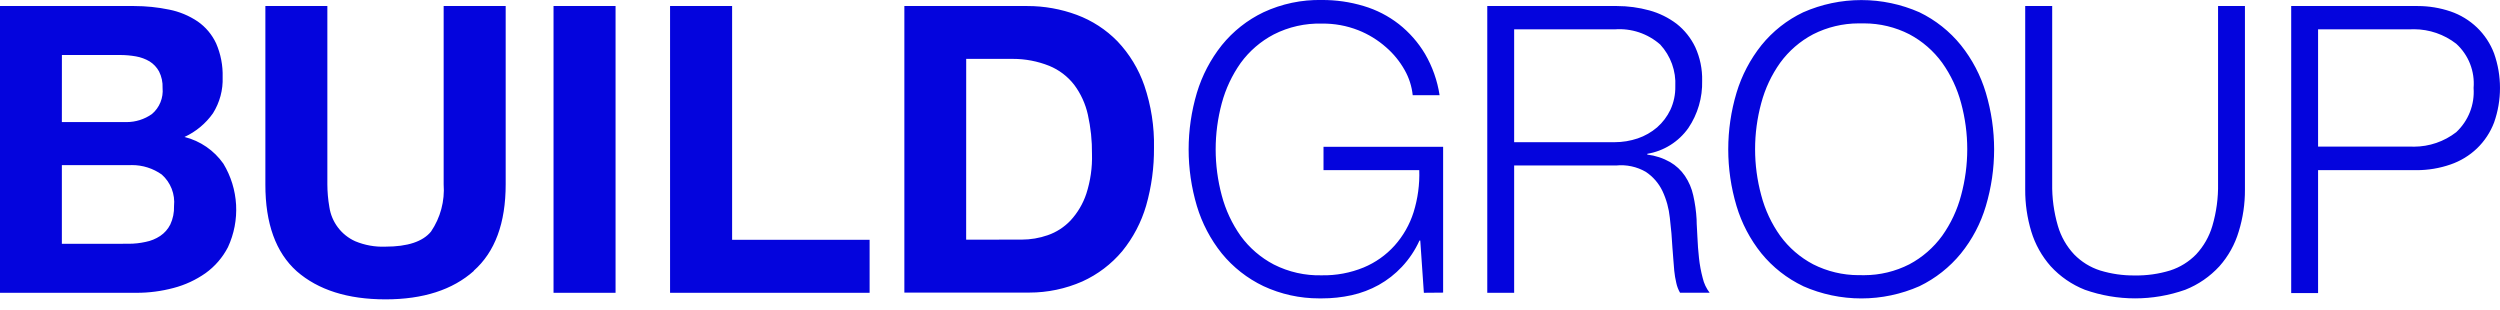 <svg width="121" height="15" viewBox="0 0 121 15" fill="none" xmlns="http://www.w3.org/2000/svg">
<g clip-path="url(#clip0_433_8805)">
<path d="M14.363 13.129C13.349 12.221 12.842 10.821 12.844 8.928V0.292H15.844V8.917C15.845 9.287 15.877 9.655 15.941 10.02C15.994 10.379 16.136 10.718 16.355 11.008C16.573 11.297 16.861 11.527 17.192 11.676C17.655 11.869 18.154 11.958 18.655 11.938C19.726 11.938 20.461 11.695 20.861 11.208C21.317 10.537 21.532 9.731 21.473 8.922V0.292H24.475V8.917C24.475 10.798 23.959 12.195 22.926 13.107L22.937 13.11C21.905 14.03 20.479 14.489 18.655 14.489C16.832 14.488 15.402 14.035 14.363 13.129ZM61.152 13.849C60.371 13.476 59.682 12.936 59.134 12.266C58.589 11.586 58.18 10.807 57.929 9.972C57.397 8.185 57.397 6.28 57.929 4.492C58.181 3.655 58.59 2.873 59.134 2.189C59.68 1.514 60.369 0.969 61.152 0.594C62.035 0.183 63 -0.02 63.974 -9.7456e-05C64.661 -0.005 65.345 0.094 66.003 0.292C66.62 0.475 67.197 0.772 67.705 1.167C68.211 1.566 68.64 2.054 68.97 2.607C69.329 3.223 69.569 3.902 69.676 4.608H68.375C68.331 4.18 68.198 3.766 67.986 3.392C67.752 2.975 67.448 2.602 67.087 2.289C66.689 1.937 66.233 1.657 65.739 1.462C65.179 1.242 64.582 1.134 63.98 1.142C63.172 1.12 62.371 1.3 61.651 1.666C61.019 1.997 60.472 2.468 60.051 3.044C59.632 3.636 59.321 4.298 59.133 4.999C58.74 6.46 58.74 7.999 59.133 9.46C59.319 10.164 59.63 10.829 60.051 11.423C60.472 11.999 61.019 12.47 61.651 12.801C62.371 13.167 63.172 13.347 63.98 13.325C64.672 13.337 65.358 13.209 65.998 12.947C66.571 12.709 67.083 12.347 67.498 11.886C67.914 11.42 68.227 10.871 68.416 10.276C68.622 9.615 68.716 8.925 68.692 8.233H64.058V7.106H69.847V14.163L68.915 14.171L68.741 11.642H68.703C68.491 12.11 68.203 12.54 67.851 12.915C67.525 13.263 67.148 13.559 66.732 13.791C66.322 14.018 65.881 14.185 65.423 14.287C64.948 14.391 64.464 14.443 63.978 14.442H63.843C62.913 14.443 61.995 14.241 61.152 13.849ZM87.273 13.849C86.49 13.476 85.8 12.935 85.252 12.264C84.706 11.584 84.297 10.805 84.048 9.97C83.513 8.182 83.513 6.277 84.048 4.489C84.299 3.653 84.709 2.872 85.253 2.189C85.799 1.514 86.49 0.969 87.274 0.596C88.161 0.205 89.12 0.003 90.089 0.003C91.058 0.003 92.017 0.205 92.904 0.596C93.682 0.973 94.367 1.517 94.91 2.189C95.456 2.872 95.865 3.654 96.115 4.491C96.649 6.279 96.649 8.184 96.115 9.972C95.868 10.808 95.458 11.588 94.91 12.266C94.365 12.934 93.68 13.475 92.903 13.851C92.016 14.242 91.058 14.444 90.088 14.444C89.119 14.444 88.16 14.242 87.273 13.851L87.273 13.849ZM90.23 13.319C90.989 13.318 91.736 13.137 92.412 12.793C93.039 12.46 93.582 11.988 94 11.414C94.422 10.821 94.734 10.156 94.918 9.451C95.314 7.991 95.314 6.451 94.918 4.991C94.732 4.289 94.421 3.627 94 3.036C93.582 2.462 93.039 1.991 92.412 1.658C91.736 1.313 90.988 1.133 90.229 1.132C90.183 1.132 90.136 1.132 90.09 1.132C90.045 1.132 90.001 1.132 89.956 1.132C89.192 1.133 88.439 1.313 87.758 1.658C87.128 1.989 86.582 2.461 86.162 3.036C85.74 3.627 85.43 4.289 85.244 4.991C84.847 6.451 84.847 7.991 85.244 9.451C85.428 10.156 85.739 10.821 86.162 11.414C86.582 11.99 87.128 12.461 87.758 12.793C88.439 13.137 89.192 13.317 89.955 13.318C90 13.318 90.046 13.318 90.09 13.318C90.135 13.318 90.185 13.319 90.231 13.319H90.23ZM100.908 14.025C100.278 13.776 99.712 13.387 99.254 12.887C98.824 12.4 98.503 11.827 98.314 11.205C98.116 10.547 98.016 9.863 98.02 9.176V0.292H99.326V8.881C99.314 9.575 99.407 10.268 99.602 10.935C99.752 11.45 100.021 11.922 100.388 12.313C100.738 12.672 101.17 12.94 101.648 13.092C102.193 13.258 102.76 13.339 103.33 13.332C103.906 13.341 104.481 13.26 105.032 13.092C105.51 12.939 105.942 12.672 106.292 12.313C106.658 11.921 106.927 11.449 107.078 10.935C107.274 10.268 107.367 9.575 107.354 8.881V0.292H108.655V9.176C108.659 9.864 108.558 10.548 108.355 11.205C108.17 11.828 107.851 12.402 107.42 12.887C106.962 13.386 106.396 13.776 105.766 14.025C104.194 14.58 102.48 14.58 100.908 14.025ZM112.195 14.185H110.894V0.292H117.019C117.559 0.292 118.096 0.38 118.608 0.554C119.086 0.717 119.522 0.983 119.887 1.332C120.252 1.684 120.535 2.112 120.714 2.587C121.095 3.668 121.095 4.847 120.714 5.928C120.534 6.402 120.252 6.83 119.887 7.182C119.522 7.531 119.085 7.796 118.608 7.96C118.081 8.143 117.527 8.236 116.969 8.236H112.195V14.185L112.195 14.185ZM112.195 7.095H116.678C116.731 7.097 116.785 7.099 116.838 7.099C117.577 7.097 118.296 6.851 118.881 6.398C119.172 6.126 119.399 5.793 119.544 5.423C119.69 5.052 119.75 4.654 119.722 4.257C119.755 3.86 119.697 3.46 119.551 3.089C119.405 2.718 119.176 2.385 118.881 2.117C118.296 1.663 117.577 1.417 116.838 1.415C116.785 1.415 116.731 1.415 116.678 1.419H112.195V7.095ZM73.285 14.172H71.984V0.292H78.26C78.791 0.292 79.319 0.363 79.831 0.504C80.309 0.635 80.757 0.856 81.152 1.155C81.534 1.457 81.841 1.843 82.051 2.283C82.283 2.792 82.397 3.347 82.384 3.906C82.405 4.722 82.171 5.524 81.714 6.2C81.481 6.528 81.186 6.807 80.846 7.02C80.505 7.234 80.126 7.378 79.729 7.444V7.482C80.117 7.529 80.492 7.652 80.832 7.844C81.119 8.01 81.364 8.239 81.55 8.513C81.743 8.799 81.88 9.119 81.953 9.456C82.039 9.836 82.094 10.222 82.115 10.611C82.115 10.755 82.124 10.914 82.135 11.098C82.142 11.215 82.149 11.336 82.154 11.466C82.168 11.815 82.195 12.159 82.231 12.488C82.266 12.815 82.326 13.14 82.411 13.458C82.471 13.716 82.586 13.959 82.747 14.169H81.314C81.229 14.02 81.167 13.86 81.132 13.692C81.087 13.5 81.054 13.305 81.034 13.108C81.012 12.877 80.997 12.688 80.986 12.513C80.978 12.376 80.968 12.253 80.958 12.144C80.954 12.095 80.95 12.053 80.947 12.01C80.923 11.537 80.882 11.058 80.82 10.543C80.775 10.093 80.654 9.653 80.462 9.243C80.282 8.869 80.005 8.549 79.659 8.319C79.223 8.066 78.717 7.958 78.215 8.01H73.285V14.171L73.285 14.172ZM73.285 6.882H78.15C78.53 6.882 78.908 6.82 79.269 6.698C79.612 6.581 79.93 6.399 80.206 6.163C80.474 5.927 80.692 5.639 80.846 5.316C81.01 4.961 81.093 4.572 81.085 4.18C81.105 3.811 81.05 3.442 80.925 3.095C80.799 2.748 80.606 2.429 80.356 2.157C80.056 1.893 79.706 1.692 79.328 1.565C78.949 1.439 78.548 1.39 78.15 1.421H73.285L73.285 6.882ZM32.431 14.171V0.292H35.434V11.605H42.089V14.171H32.431ZM26.791 14.171V0.292H29.793V14.171H26.791ZM6.616 14.171H0V0.292H6.489C7.061 0.292 7.631 0.35 8.192 0.466C8.684 0.564 9.153 0.759 9.57 1.04C9.955 1.308 10.262 1.674 10.46 2.099C10.684 2.614 10.792 3.172 10.776 3.734C10.799 4.35 10.636 4.959 10.308 5.482C9.958 5.979 9.482 6.375 8.93 6.629C9.692 6.82 10.36 7.279 10.812 7.922C11.177 8.526 11.388 9.211 11.427 9.915C11.465 10.62 11.33 11.323 11.033 11.964C10.776 12.461 10.406 12.891 9.952 13.218C9.482 13.548 8.958 13.792 8.402 13.937C7.82 14.093 7.221 14.172 6.619 14.172L6.616 14.171ZM2.994 11.801L6.205 11.798H6.231C6.505 11.798 6.778 11.768 7.045 11.709C7.298 11.661 7.539 11.562 7.754 11.42C7.961 11.281 8.129 11.091 8.241 10.869C8.372 10.59 8.434 10.283 8.423 9.975C8.452 9.692 8.414 9.406 8.311 9.14C8.208 8.874 8.043 8.637 7.83 8.448C7.408 8.149 6.904 7.989 6.387 7.99C6.346 7.99 6.305 7.99 6.264 7.993H2.994V11.801ZM2.994 5.909H6.032C6.062 5.909 6.092 5.909 6.122 5.909C6.563 5.91 6.993 5.774 7.353 5.52C7.535 5.367 7.677 5.171 7.766 4.951C7.856 4.731 7.891 4.492 7.869 4.255C7.881 3.979 7.822 3.705 7.698 3.458C7.59 3.26 7.432 3.092 7.241 2.972C7.037 2.852 6.813 2.77 6.579 2.729C6.328 2.685 6.073 2.662 5.817 2.662H2.996L2.994 5.909ZM49.662 14.161H43.771V0.292H49.725C50.541 0.291 51.35 0.436 52.115 0.719C52.859 0.995 53.533 1.433 54.087 2.001C54.667 2.613 55.109 3.341 55.385 4.138C55.715 5.107 55.874 6.127 55.853 7.151C55.861 8.098 55.733 9.042 55.473 9.953C55.238 10.758 54.844 11.508 54.315 12.158C53.79 12.784 53.13 13.284 52.386 13.622C51.576 13.978 50.7 14.162 49.815 14.161C49.764 14.162 49.713 14.162 49.662 14.161ZM46.762 11.6L49.45 11.597C49.879 11.597 50.305 11.525 50.71 11.384C51.129 11.239 51.507 10.995 51.813 10.673C52.156 10.301 52.417 9.86 52.577 9.38C52.778 8.757 52.872 8.104 52.852 7.45C52.859 6.813 52.792 6.178 52.654 5.556C52.538 5.031 52.313 4.537 51.992 4.106C51.676 3.698 51.258 3.38 50.779 3.185C50.221 2.963 49.626 2.849 49.025 2.85C48.985 2.85 48.944 2.85 48.905 2.85H46.764L46.762 11.6Z" fill="#0404DD"/>
</g>
<defs>
<clipPath id="clip0_433_8805">
<rect width="121" height="14.489" fill="white"/>
</clipPath>
</defs>
</svg>
